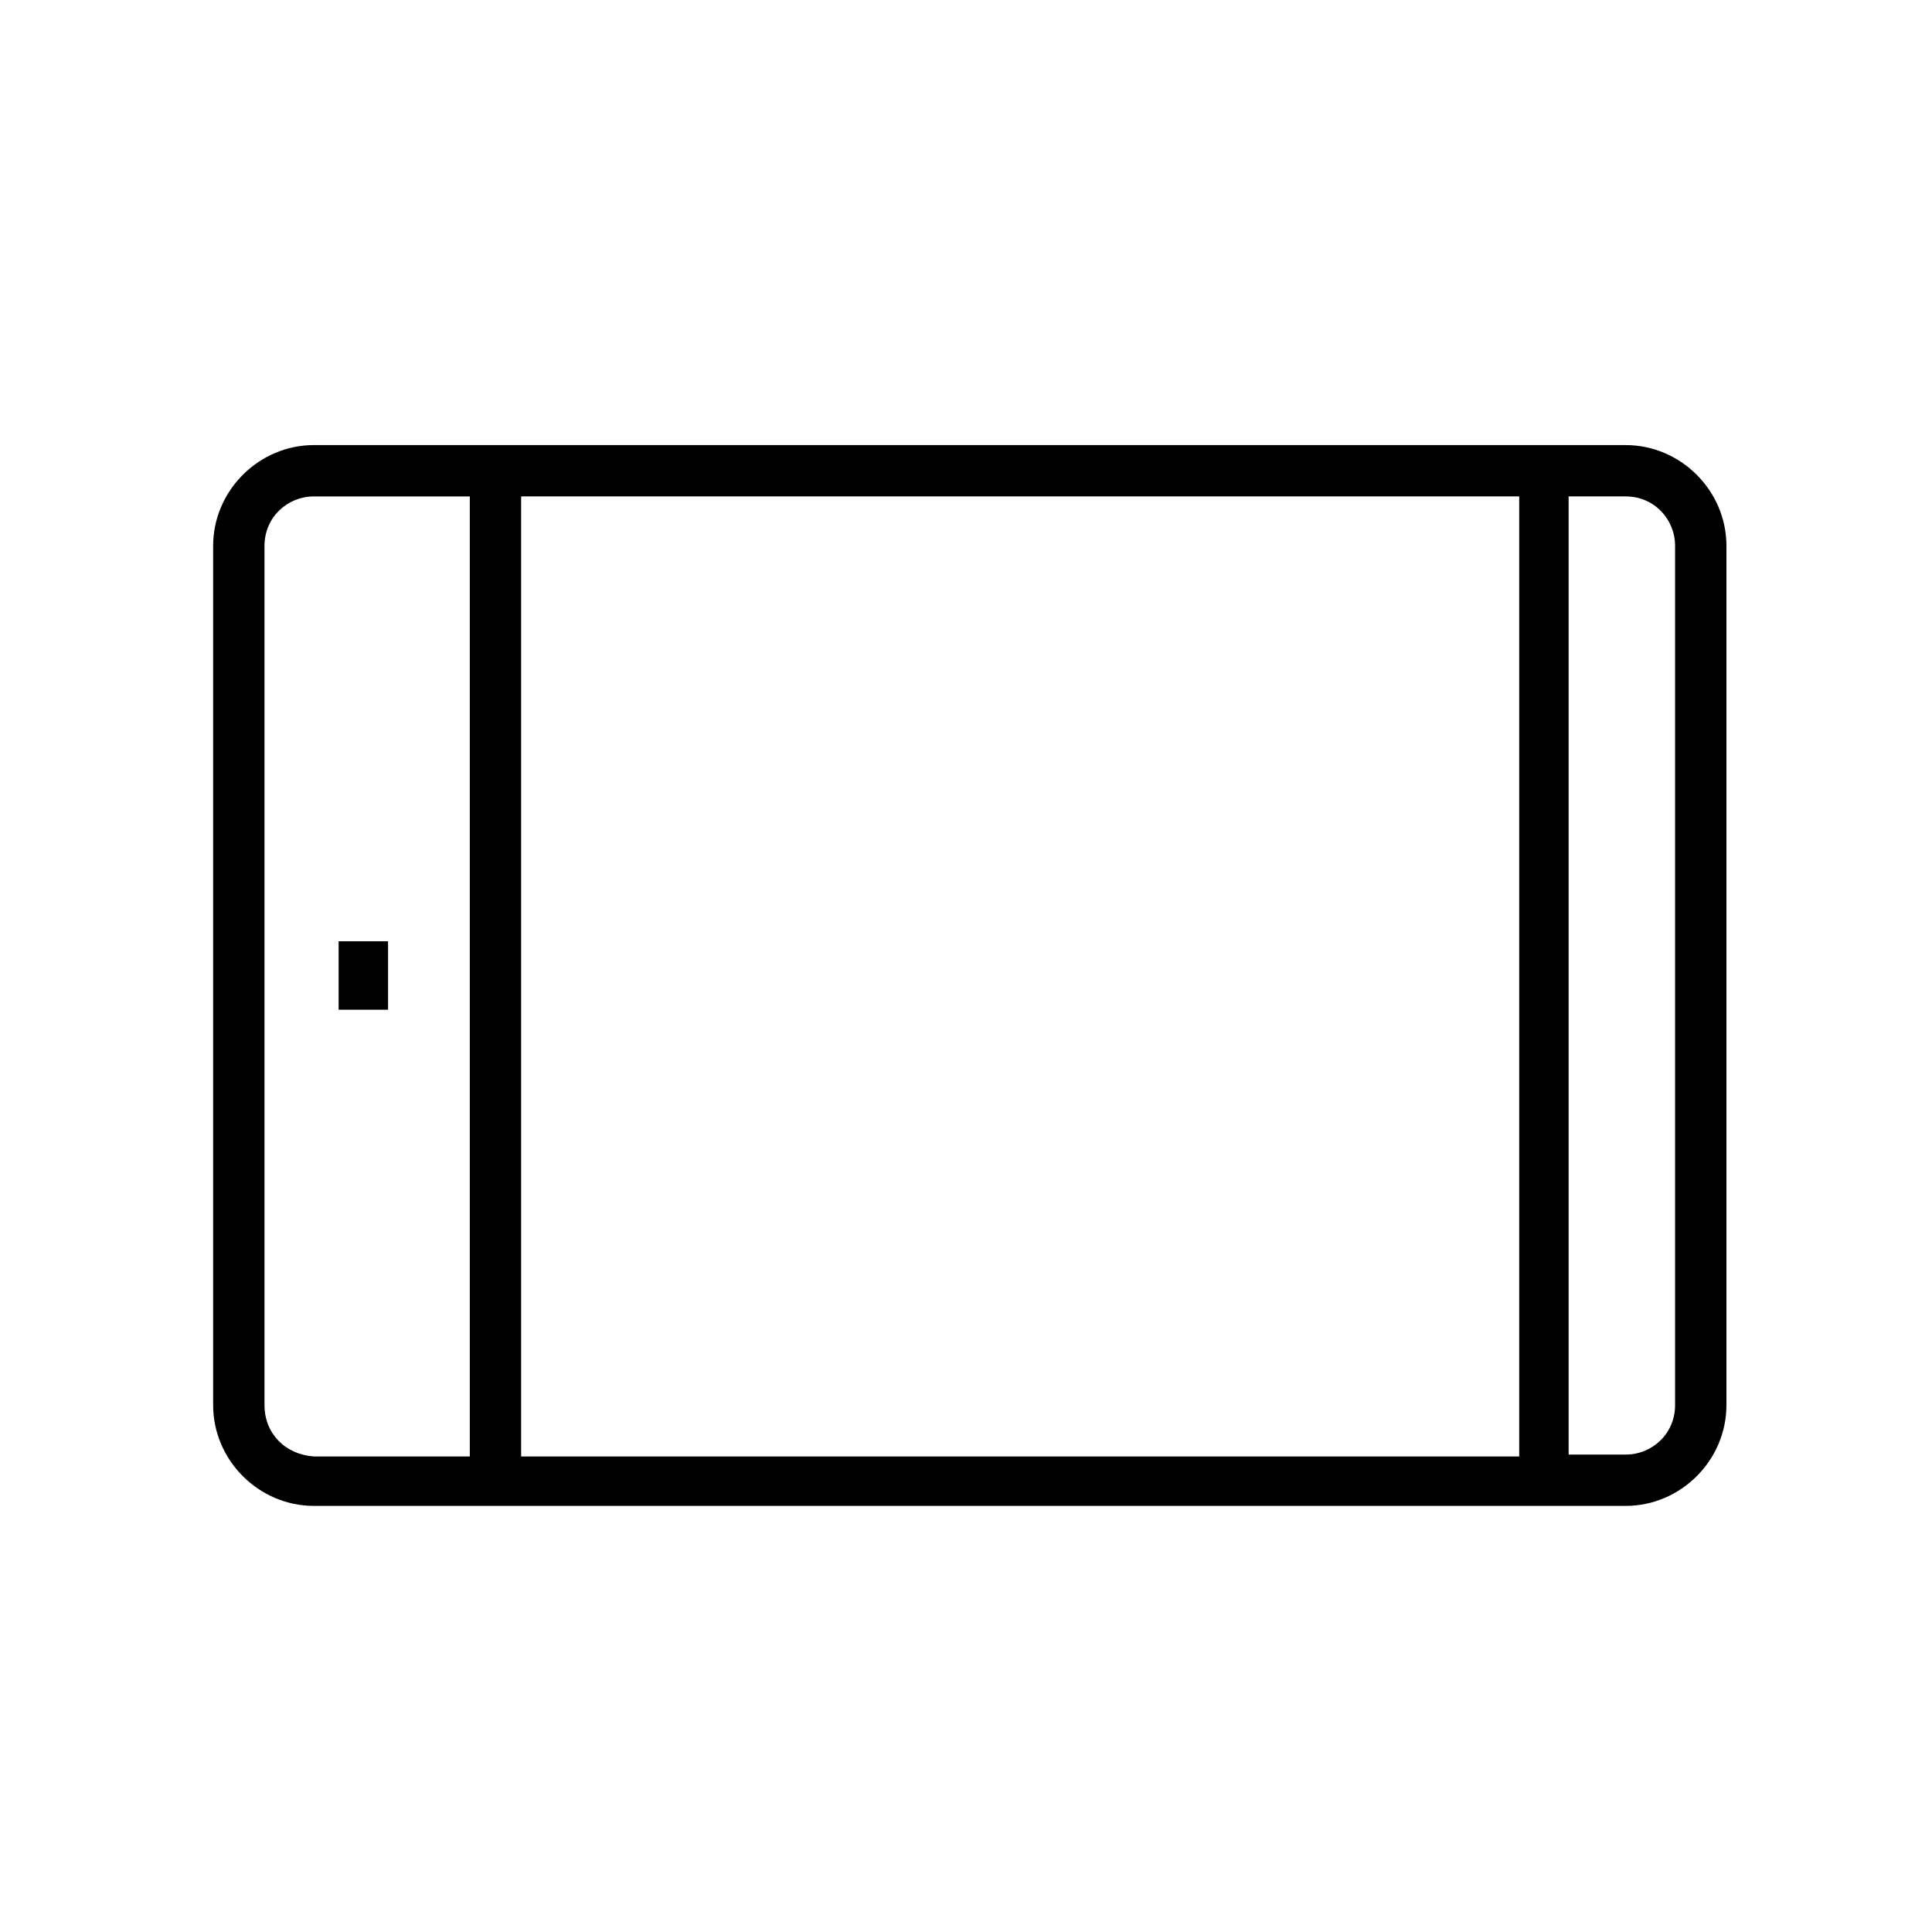 <?xml version="1.0" encoding="UTF-8"?>
<!-- The Best Svg Icon site in the world: iconSvg.co, Visit us! https://iconsvg.co -->
<svg fill="#000000" width="800px" height="800px" version="1.1" viewBox="144 144 512 512" xmlns="http://www.w3.org/2000/svg">
 <g>
  <path d="m233.74 393.45h13.098v18.137h-13.098z"/>
  <path d="m574.82 261.95h-347.63c-14.609 0-26.703 12.09-26.703 26.703v227.72c0 14.609 12.09 26.703 26.703 26.703h347.63c14.609 0 26.703-12.09 26.703-26.703v-227.72c0-14.609-12.094-26.703-26.703-26.703zm-28.215 13.605v254.42h-264.5v-254.42zm-332.51 240.82v-227.72c0-7.559 6.047-13.098 13.098-13.098h41.312v254.42h-41.312c-7.559-0.504-13.098-6.043-13.098-13.602zm373.82 0c0 7.559-6.047 13.098-13.098 13.098h-15.113v-253.92h15.113c7.559 0 13.098 6.047 13.098 13.098z"/>
 </g>
</svg>